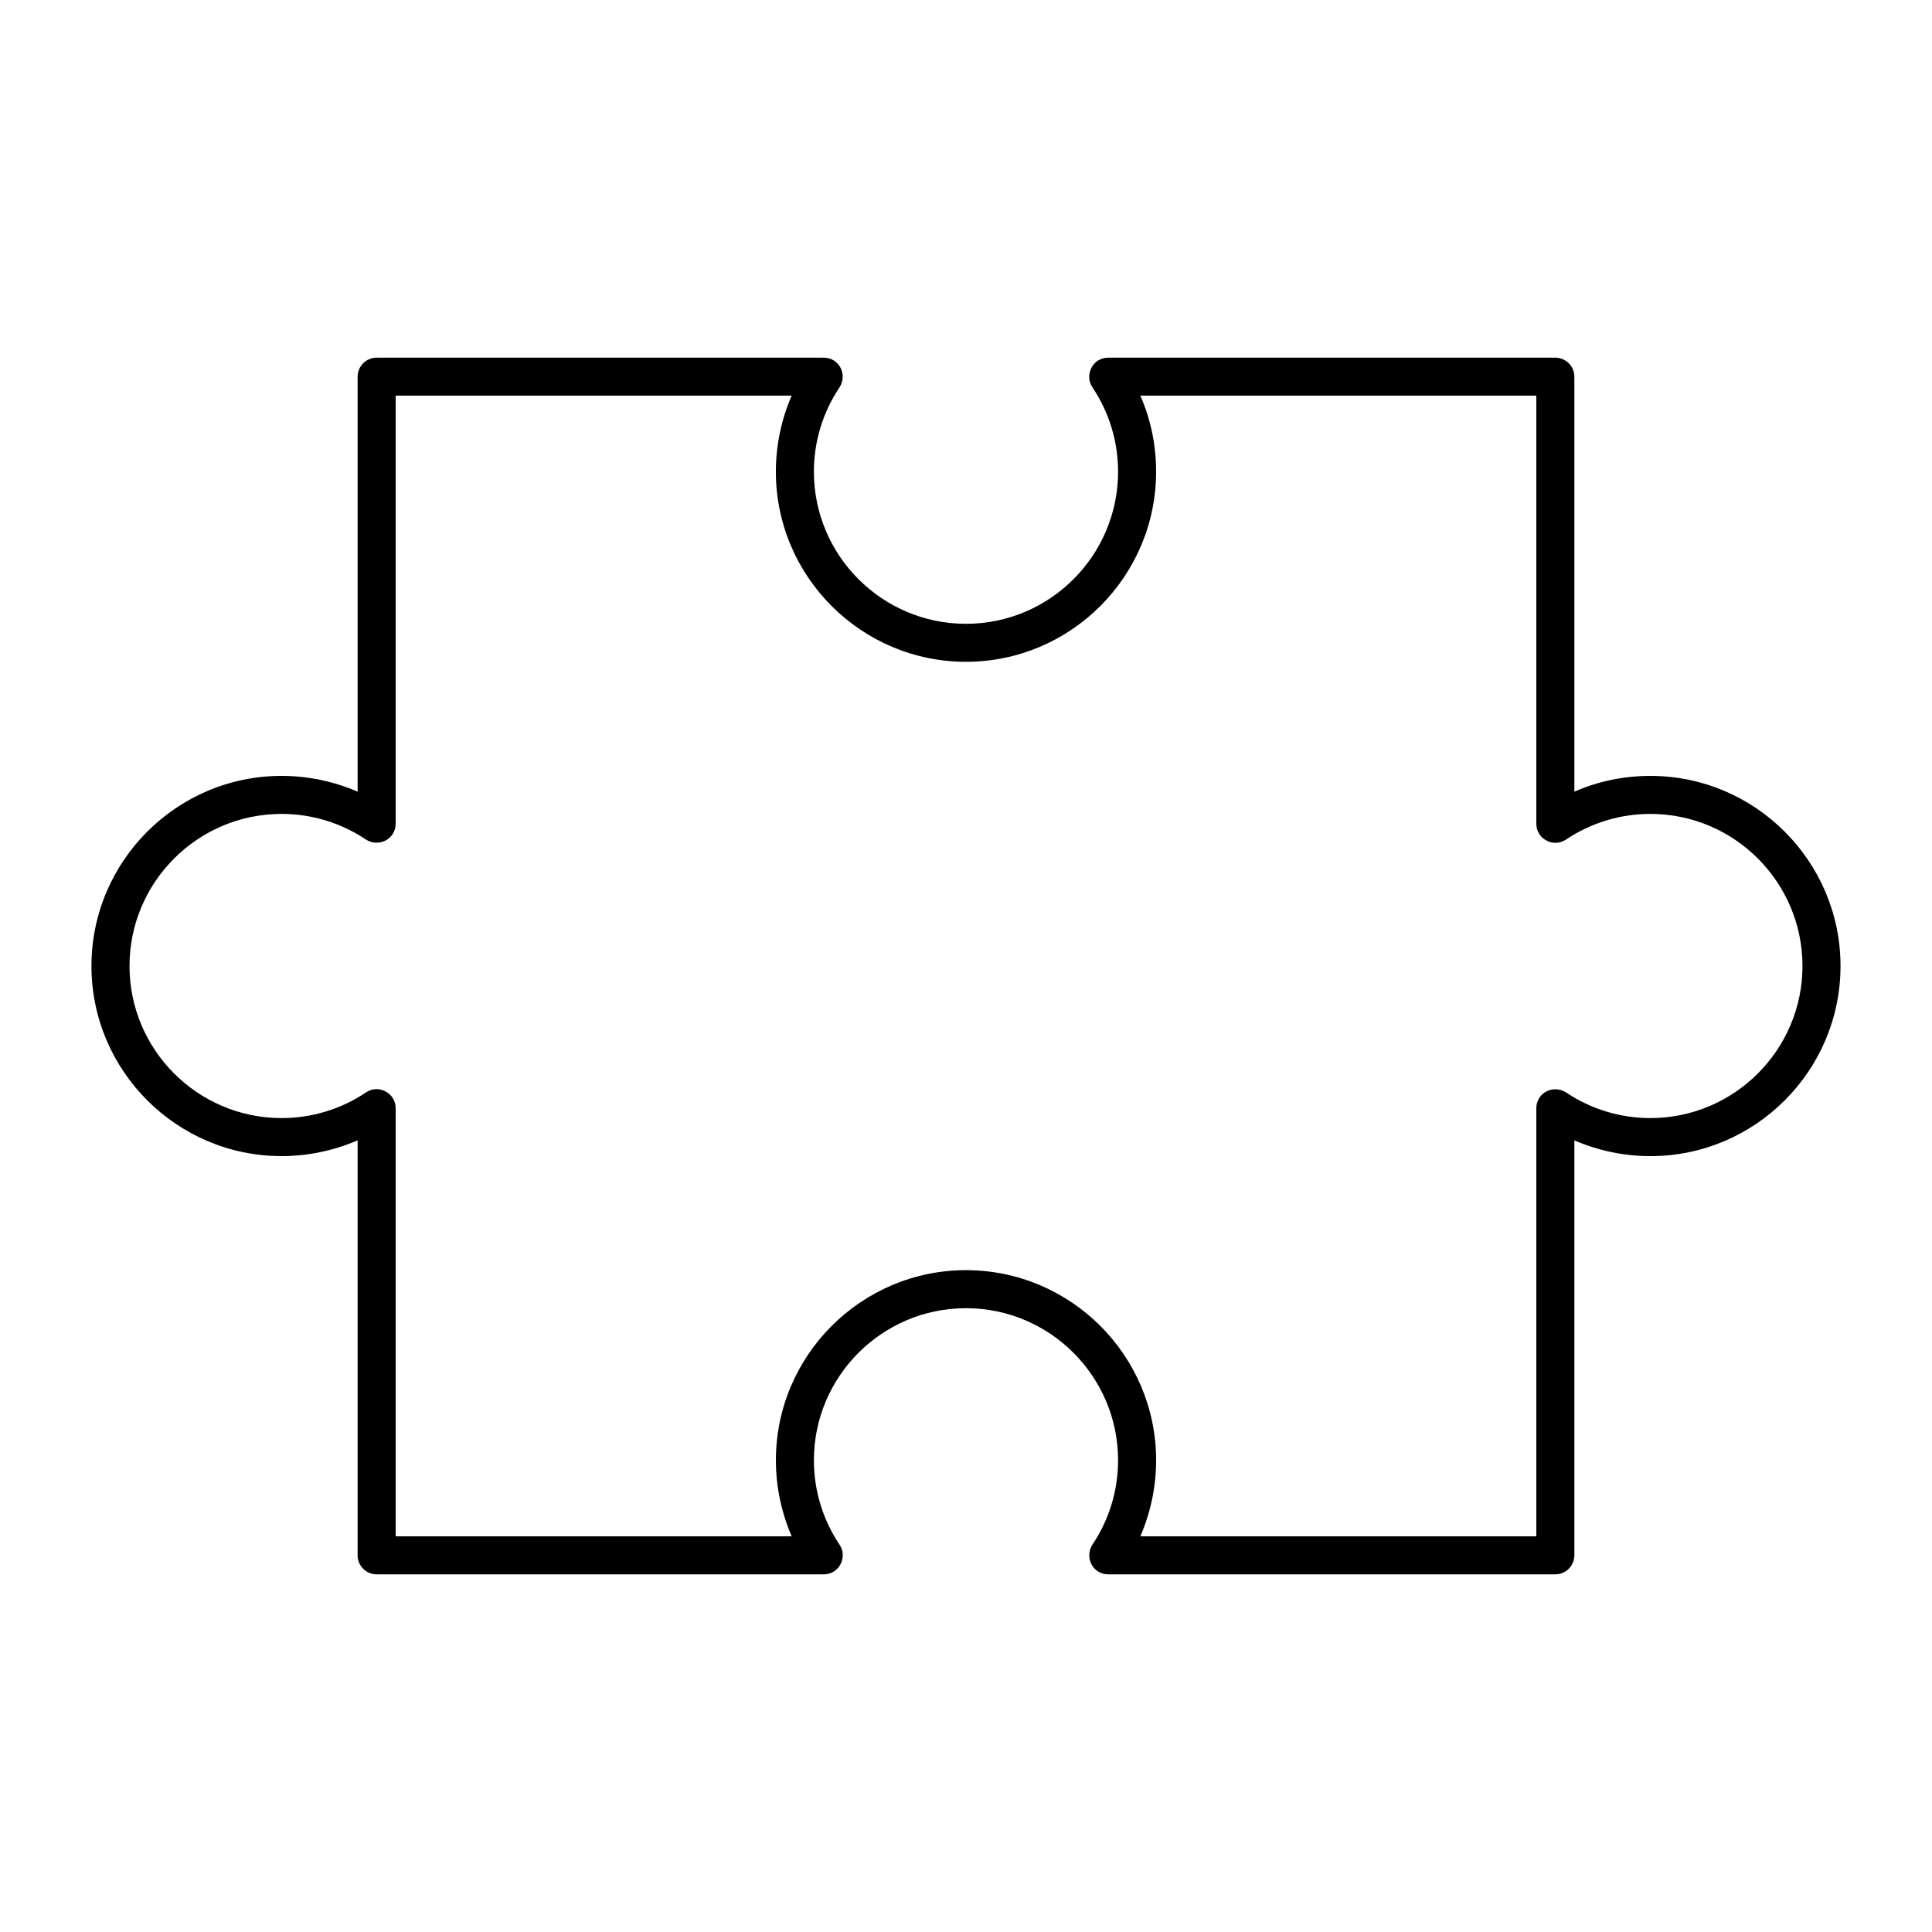 <?xml version="1.0" encoding="UTF-8"?>
<!-- Uploaded to: ICON Repo, www.iconrepo.com, Generator: ICON Repo Mixer Tools -->
<svg fill="#000000" width="800px" height="800px" version="1.1" viewBox="144 144 512 512" xmlns="http://www.w3.org/2000/svg">
 <path d="m556.18 561.22h-118.5c-1.863 0-3.578-1.008-4.434-2.672s-0.754-3.629 0.25-5.188c4.434-6.602 6.805-14.359 6.805-22.371 0-22.219-18.086-40.305-40.305-40.305s-40.305 18.086-40.305 40.305c0 8.012 2.367 15.77 6.801 22.371 1.059 1.562 1.109 3.527 0.25 5.188-0.855 1.664-2.57 2.672-4.434 2.672h-118.5c-2.769 0-5.039-2.266-5.039-5.039l0.004-109.98c-6.301 2.719-13.152 4.18-20.152 4.18-27.762 0-50.383-22.621-50.383-50.379 0-27.762 22.621-50.383 50.383-50.383 7.004 0 13.855 1.461 20.152 4.18v-109.98c0-2.769 2.266-5.039 5.039-5.039h118.5c1.863 0 3.578 1.008 4.434 2.672 0.855 1.664 0.754 3.629-0.25 5.188-4.438 6.602-6.805 14.359-6.805 22.371 0 22.219 18.086 40.305 40.305 40.305s40.305-18.086 40.305-40.305c0-8.012-2.367-15.77-6.801-22.371-1.059-1.562-1.109-3.527-0.25-5.188 0.852-1.664 2.566-2.668 4.43-2.668h118.5c2.769 0 5.039 2.266 5.039 5.039v109.98c6.297-2.769 13.148-4.18 20.152-4.18 27.762 0 50.383 22.621 50.383 50.383 0 27.762-22.621 50.383-50.383 50.383-7.004 0-13.855-1.461-20.152-4.18v109.97c0 2.769-2.269 5.039-5.039 5.039zm-109.98-10.078h104.94v-113.46c0-1.863 1.008-3.578 2.672-4.434s3.629-0.754 5.188 0.25c6.602 4.434 14.359 6.805 22.371 6.805 22.219 0 40.305-18.086 40.305-40.305s-18.086-40.305-40.305-40.305c-8.012 0-15.719 2.367-22.371 6.801-1.562 1.059-3.527 1.16-5.188 0.25-1.664-0.855-2.672-2.57-2.672-4.434v-113.46h-104.94c2.769 6.297 4.18 13.148 4.18 20.152 0 27.762-22.621 50.383-50.383 50.383-27.762 0-50.383-22.621-50.383-50.383 0-7.004 1.461-13.855 4.18-20.152h-104.94v113.46c0 1.863-1.008 3.578-2.672 4.434-1.664 0.855-3.629 0.754-5.188-0.25-6.648-4.434-14.359-6.801-22.367-6.801-22.219 0-40.305 18.086-40.305 40.305s18.086 40.305 40.305 40.305c8.012 0 15.77-2.367 22.371-6.801 1.562-1.059 3.527-1.16 5.188-0.25 1.66 0.852 2.668 2.566 2.668 4.43v113.46h104.95c-2.723-6.297-4.184-13.148-4.184-20.152 0-27.762 22.621-50.383 50.383-50.383s50.383 22.621 50.383 50.383c-0.004 7.004-1.465 13.855-4.184 20.152z"/>
</svg>